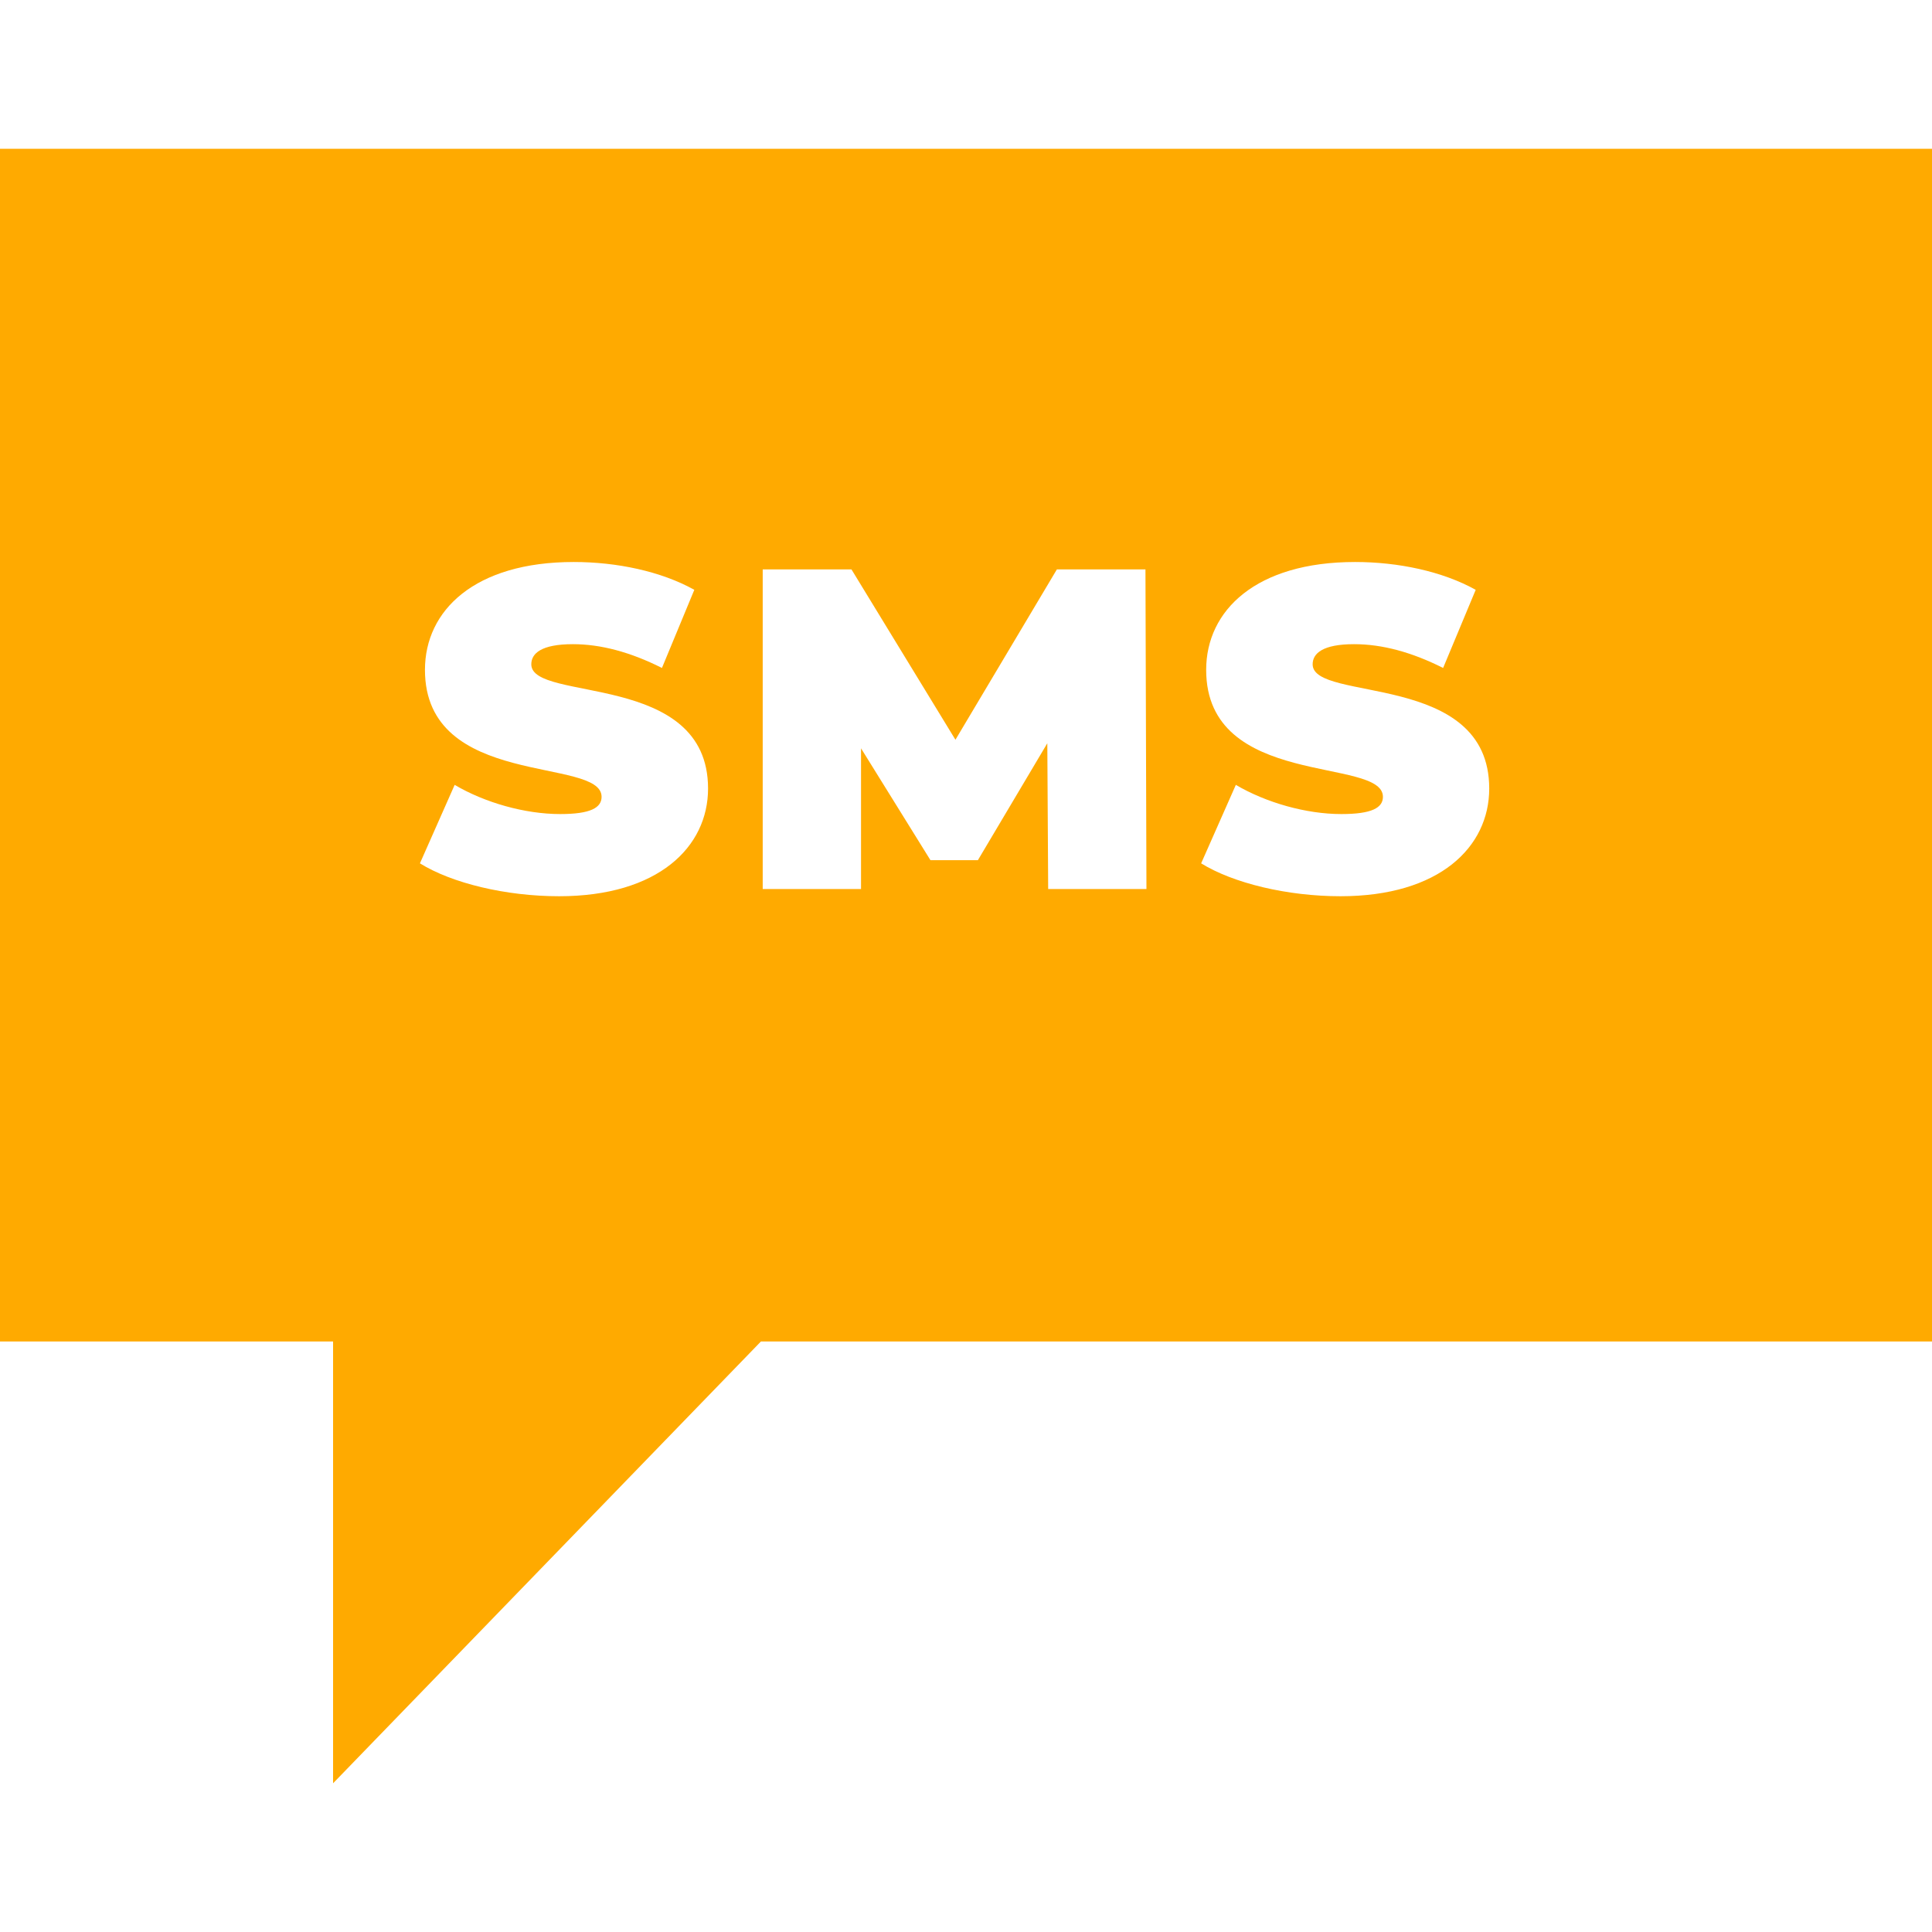 <svg xmlns="http://www.w3.org/2000/svg" width="60" height="60" viewBox="0 0 45 45"><path d="M0 3.465v27.781h7.758v10.29l9.965-10.29H45V3.465zm13.023 17.41c-1.246 0-2.5-.305-3.242-.766l.809-1.828c.7.414 1.637.68 2.457.68.71 0 .965-.148.965-.402 0-.938-4.114-.18-4.114-2.957 0-1.383 1.157-2.512 3.465-2.512 1 0 2.032.215 2.809.648l-.754 1.82c-.734-.37-1.426-.554-2.074-.554-.735 0-.969.215-.969.469 0 .894 4.117.148 4.117 2.894 0 1.36-1.16 2.508-3.469 2.508zm11.391-.168l-.02-3.395-1.617 2.723h-1.105l-1.617-2.605v3.277h-2.29v-7.445h2.067l2.422 3.968 2.363-3.968h2.063l.023 7.445zm6.809.168c-1.246 0-2.5-.305-3.246-.766l.808-1.828c.703.414 1.637.68 2.457.68.715 0 .969-.148.969-.402 0-.938-4.117-.18-4.117-2.957 0-1.383 1.16-2.512 3.468-2.512 1 0 2.032.215 2.81.648l-.759 1.82c-.734-.37-1.422-.554-2.074-.554-.73 0-.965.215-.965.469 0 .894 4.113.148 4.113 2.894 0 1.36-1.156 2.508-3.464 2.508zm0 0" fill="#fa0"/></svg>